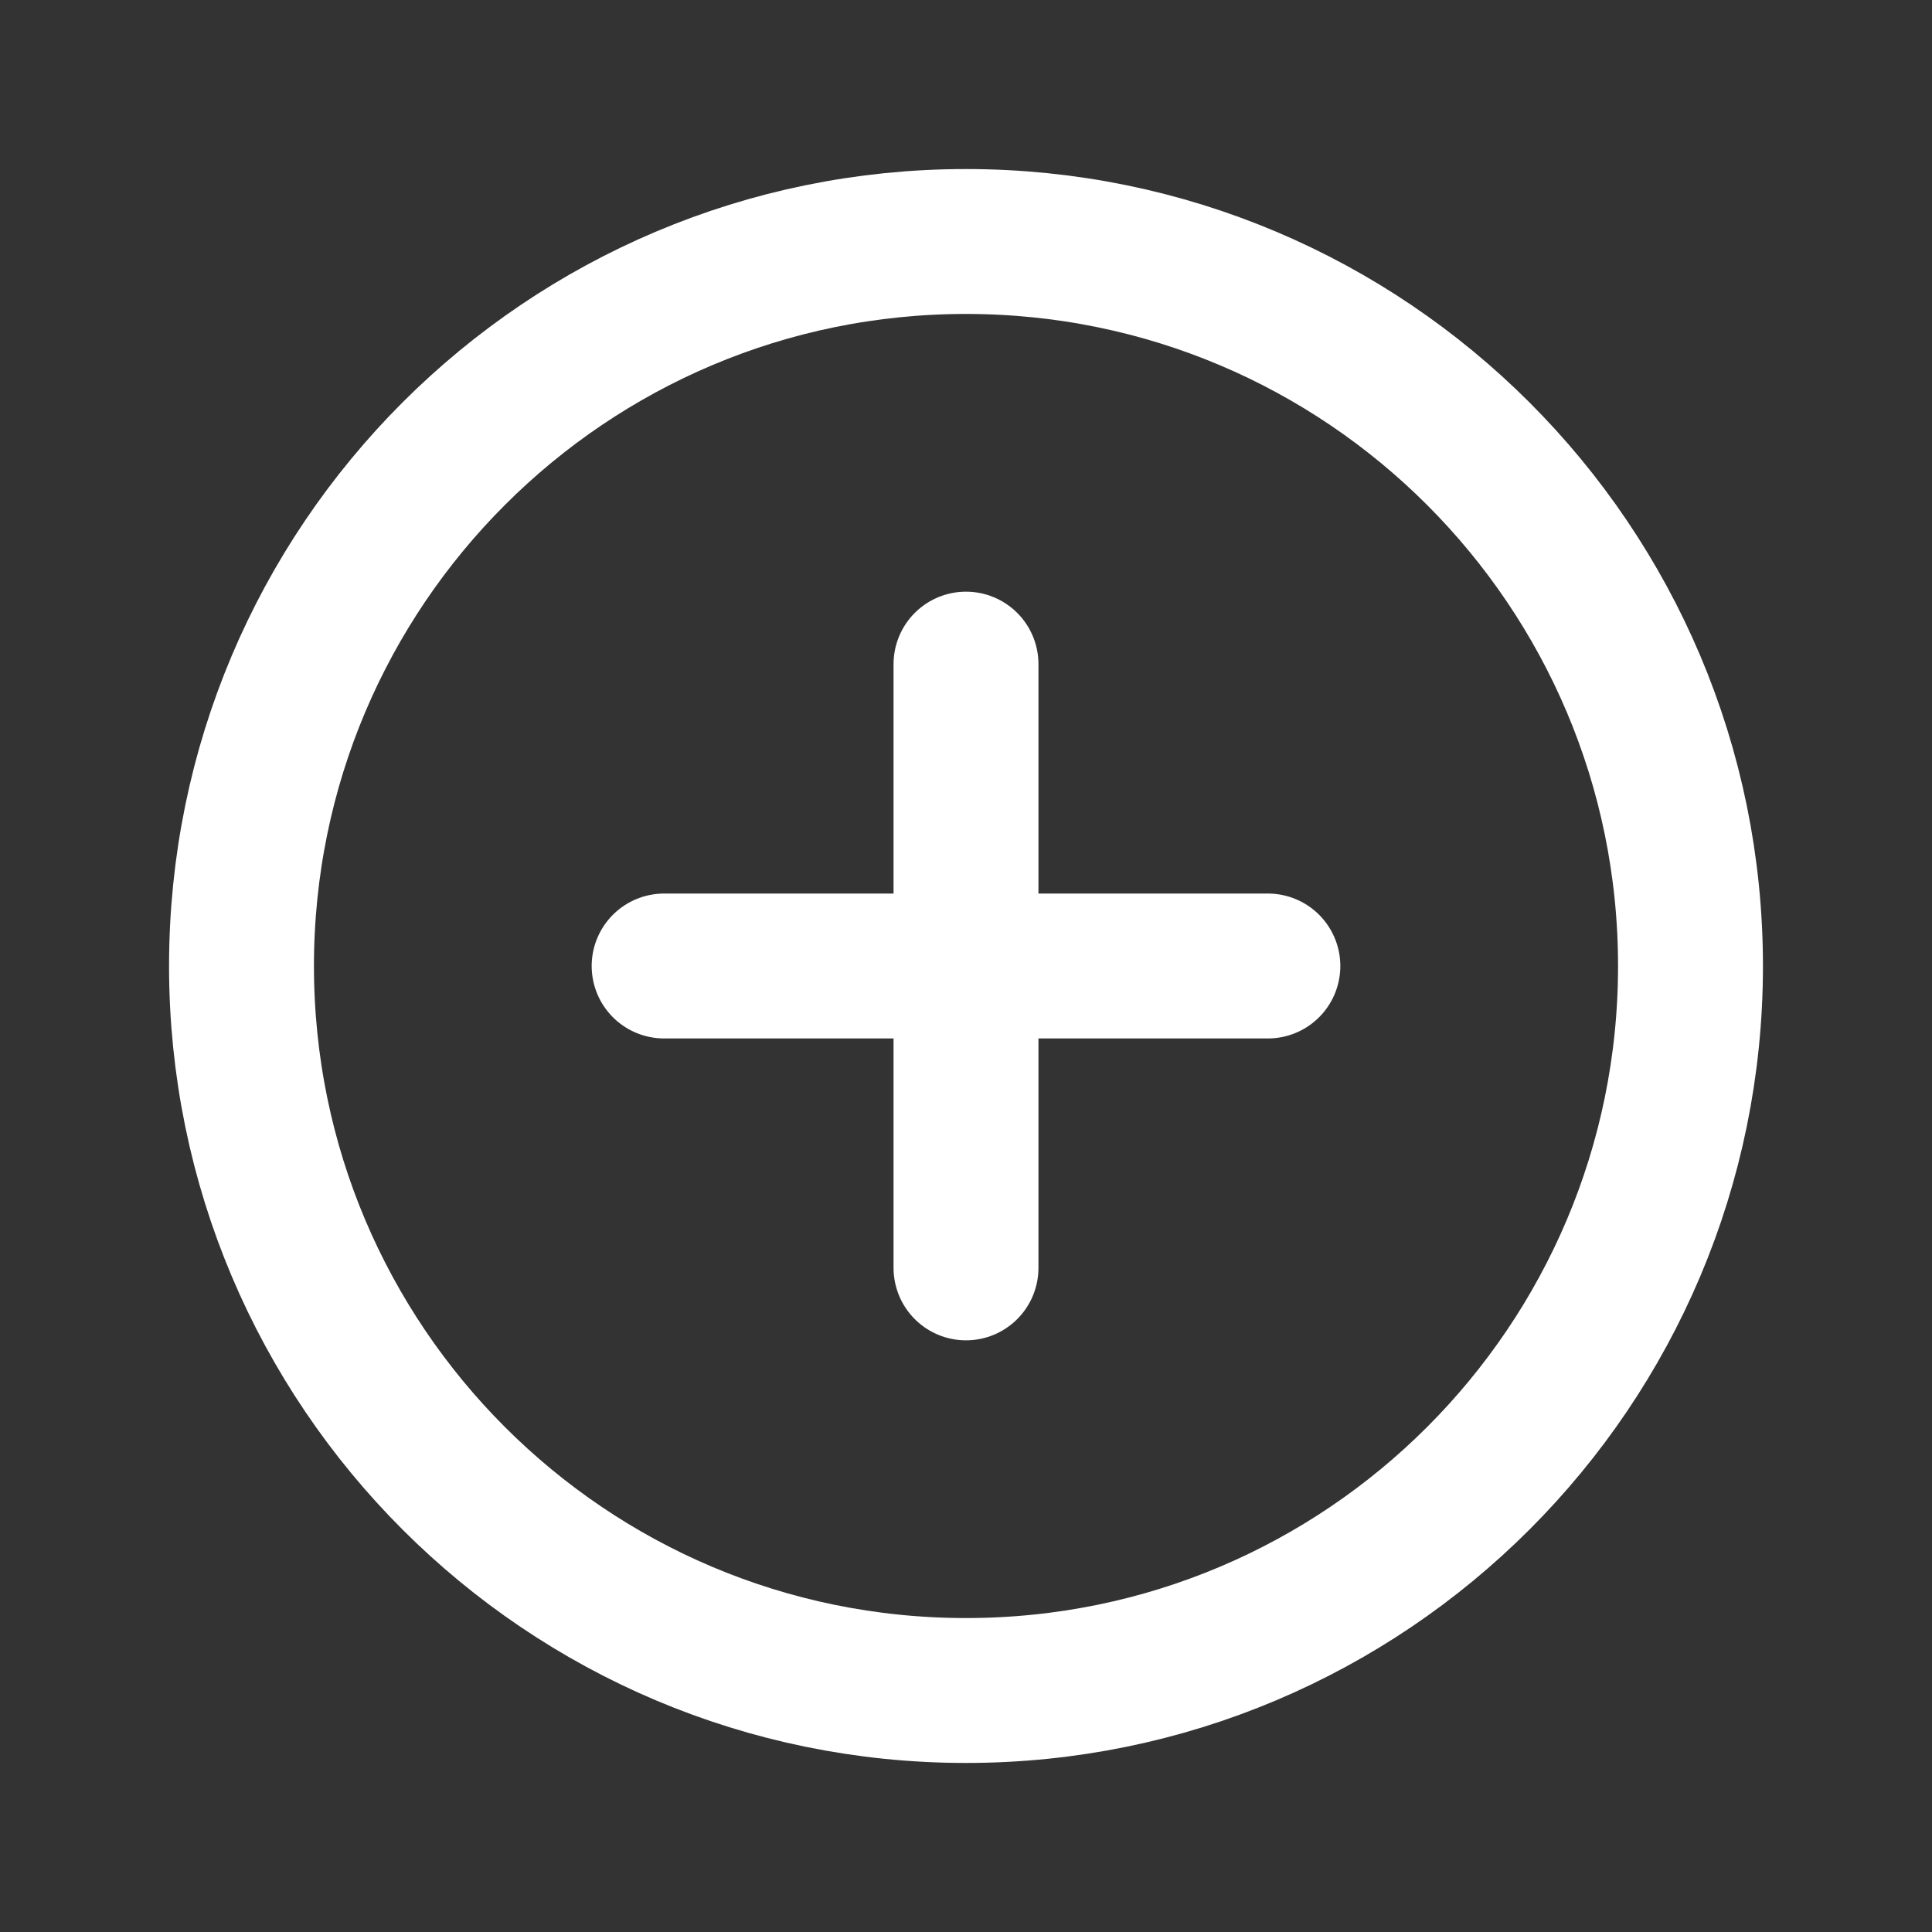 <svg width="20" height="20" viewBox="0 0 20 20" fill="none" xmlns="http://www.w3.org/2000/svg">
<rect x="0" y="0" width="20" height="20" fill="#333333" stroke="none"/>
<g clip-path="url(#clip0_59_6)">
<path d="M10 17.5C14.142 17.5 17.5 14.142 17.5 10C17.5 5.858 14.142 2.5 10 2.5C5.858 2.5 2.5 5.858 2.5 10C2.5 14.142 5.858 17.5 10 17.5Z" stroke="white" stroke-width="1.5" stroke-linecap="round" stroke-linejoin="round"/>
<path d="M6.875 10H13.125" stroke="white" stroke-width="1.5" stroke-linecap="round" stroke-linejoin="round"/>
<path d="M10 6.875V13.125" stroke="white" stroke-width="1.5" stroke-linecap="round" stroke-linejoin="round"/>
</g>
<defs>
<clipPath id="clip0_59_6">
<rect width="20" height="20" fill="white"/>
</clipPath>
</defs>
</svg>
